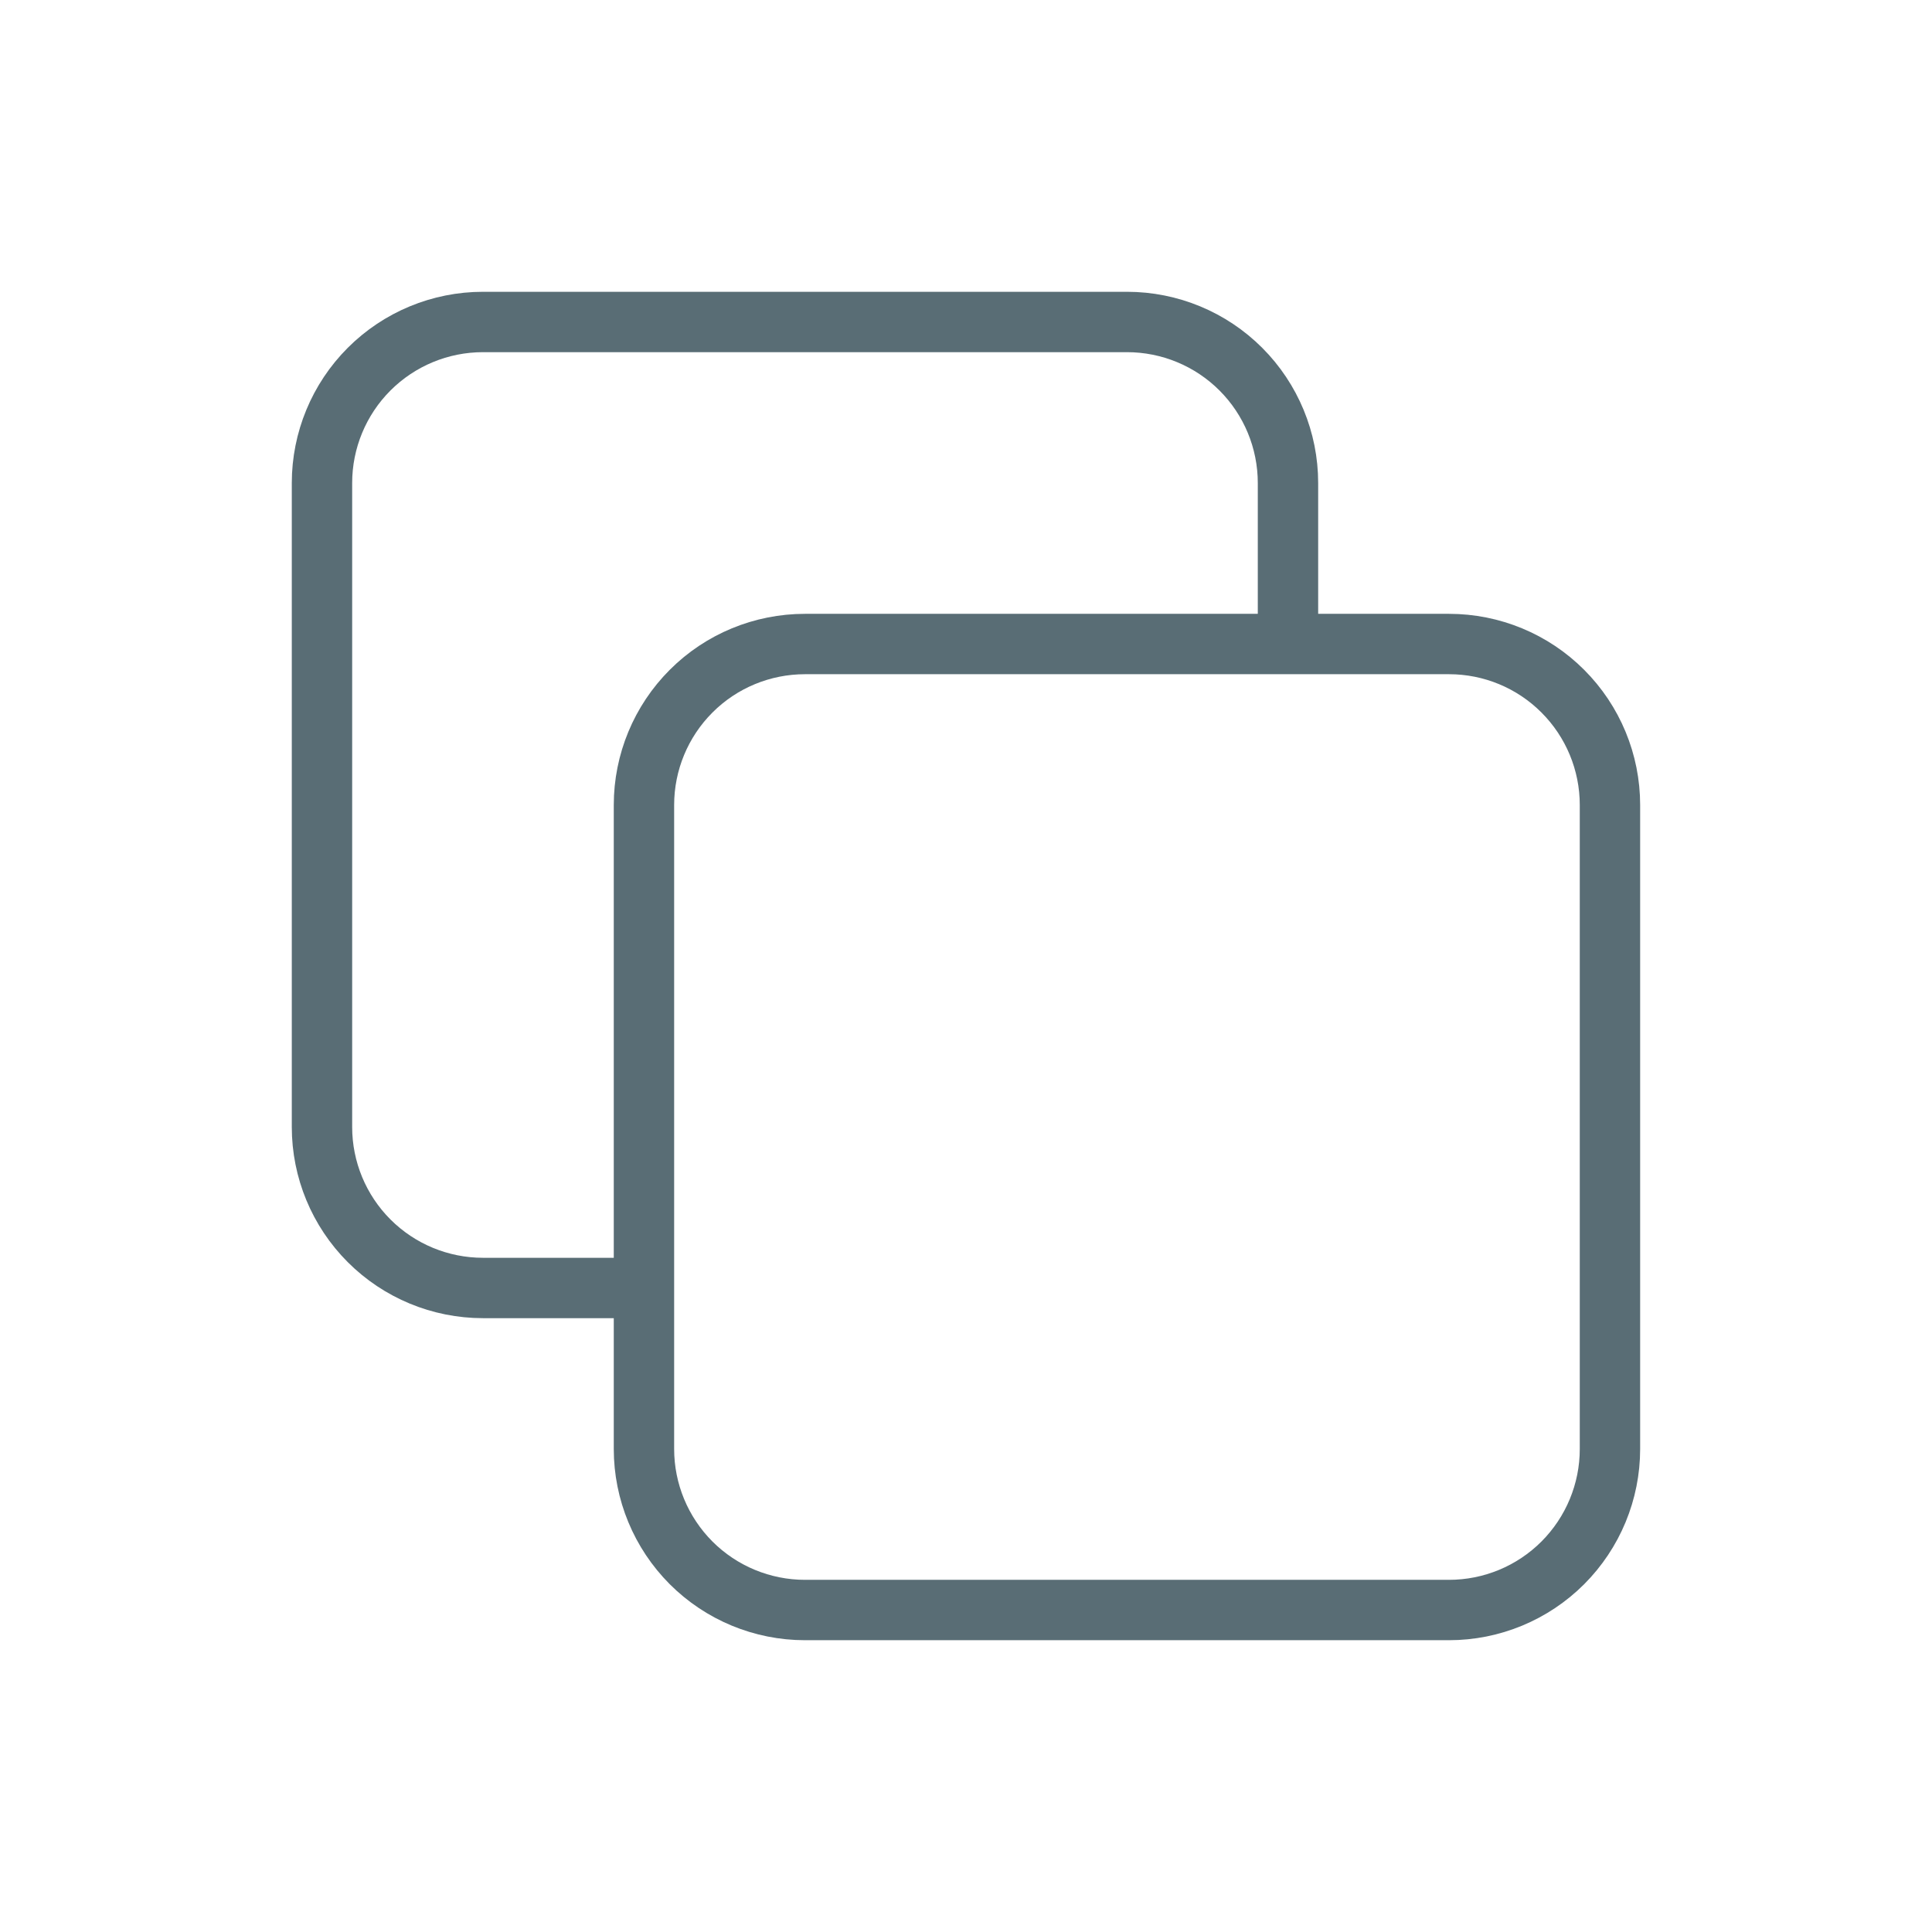 <svg  width="32" height="32" viewBox="0 0 32 32" fill="none" xmlns="http://www.w3.org/2000/svg">
    <path d="M21.333 10.667V8C21.333 7.293 21.052 6.614 20.552 6.114C20.052 5.614 19.374 5.333 18.666 5.333H8C7.292 5.333 6.614 5.614 6.114 6.114C5.614 6.614 5.333 7.293 5.333 8V18.667C5.333 19.374 5.614 20.052 6.114 20.552C6.614 21.052 7.292 21.333 8 21.333H10.666M10.666 13.333C10.666 12.626 10.947 11.948 11.447 11.448C11.947 10.947 12.626 10.667 13.333 10.667H24C24.707 10.667 25.385 10.947 25.885 11.448C26.385 11.948 26.666 12.626 26.666 13.333V24C26.666 24.707 26.385 25.385 25.885 25.886C25.385 26.386 24.707 26.667 24 26.667H13.333C12.626 26.667 11.947 26.386 11.447 25.886C10.947 25.385 10.666 24.707 10.666 24V13.333Z" stroke="#596D75" strokeLinecap="square" />
</svg>